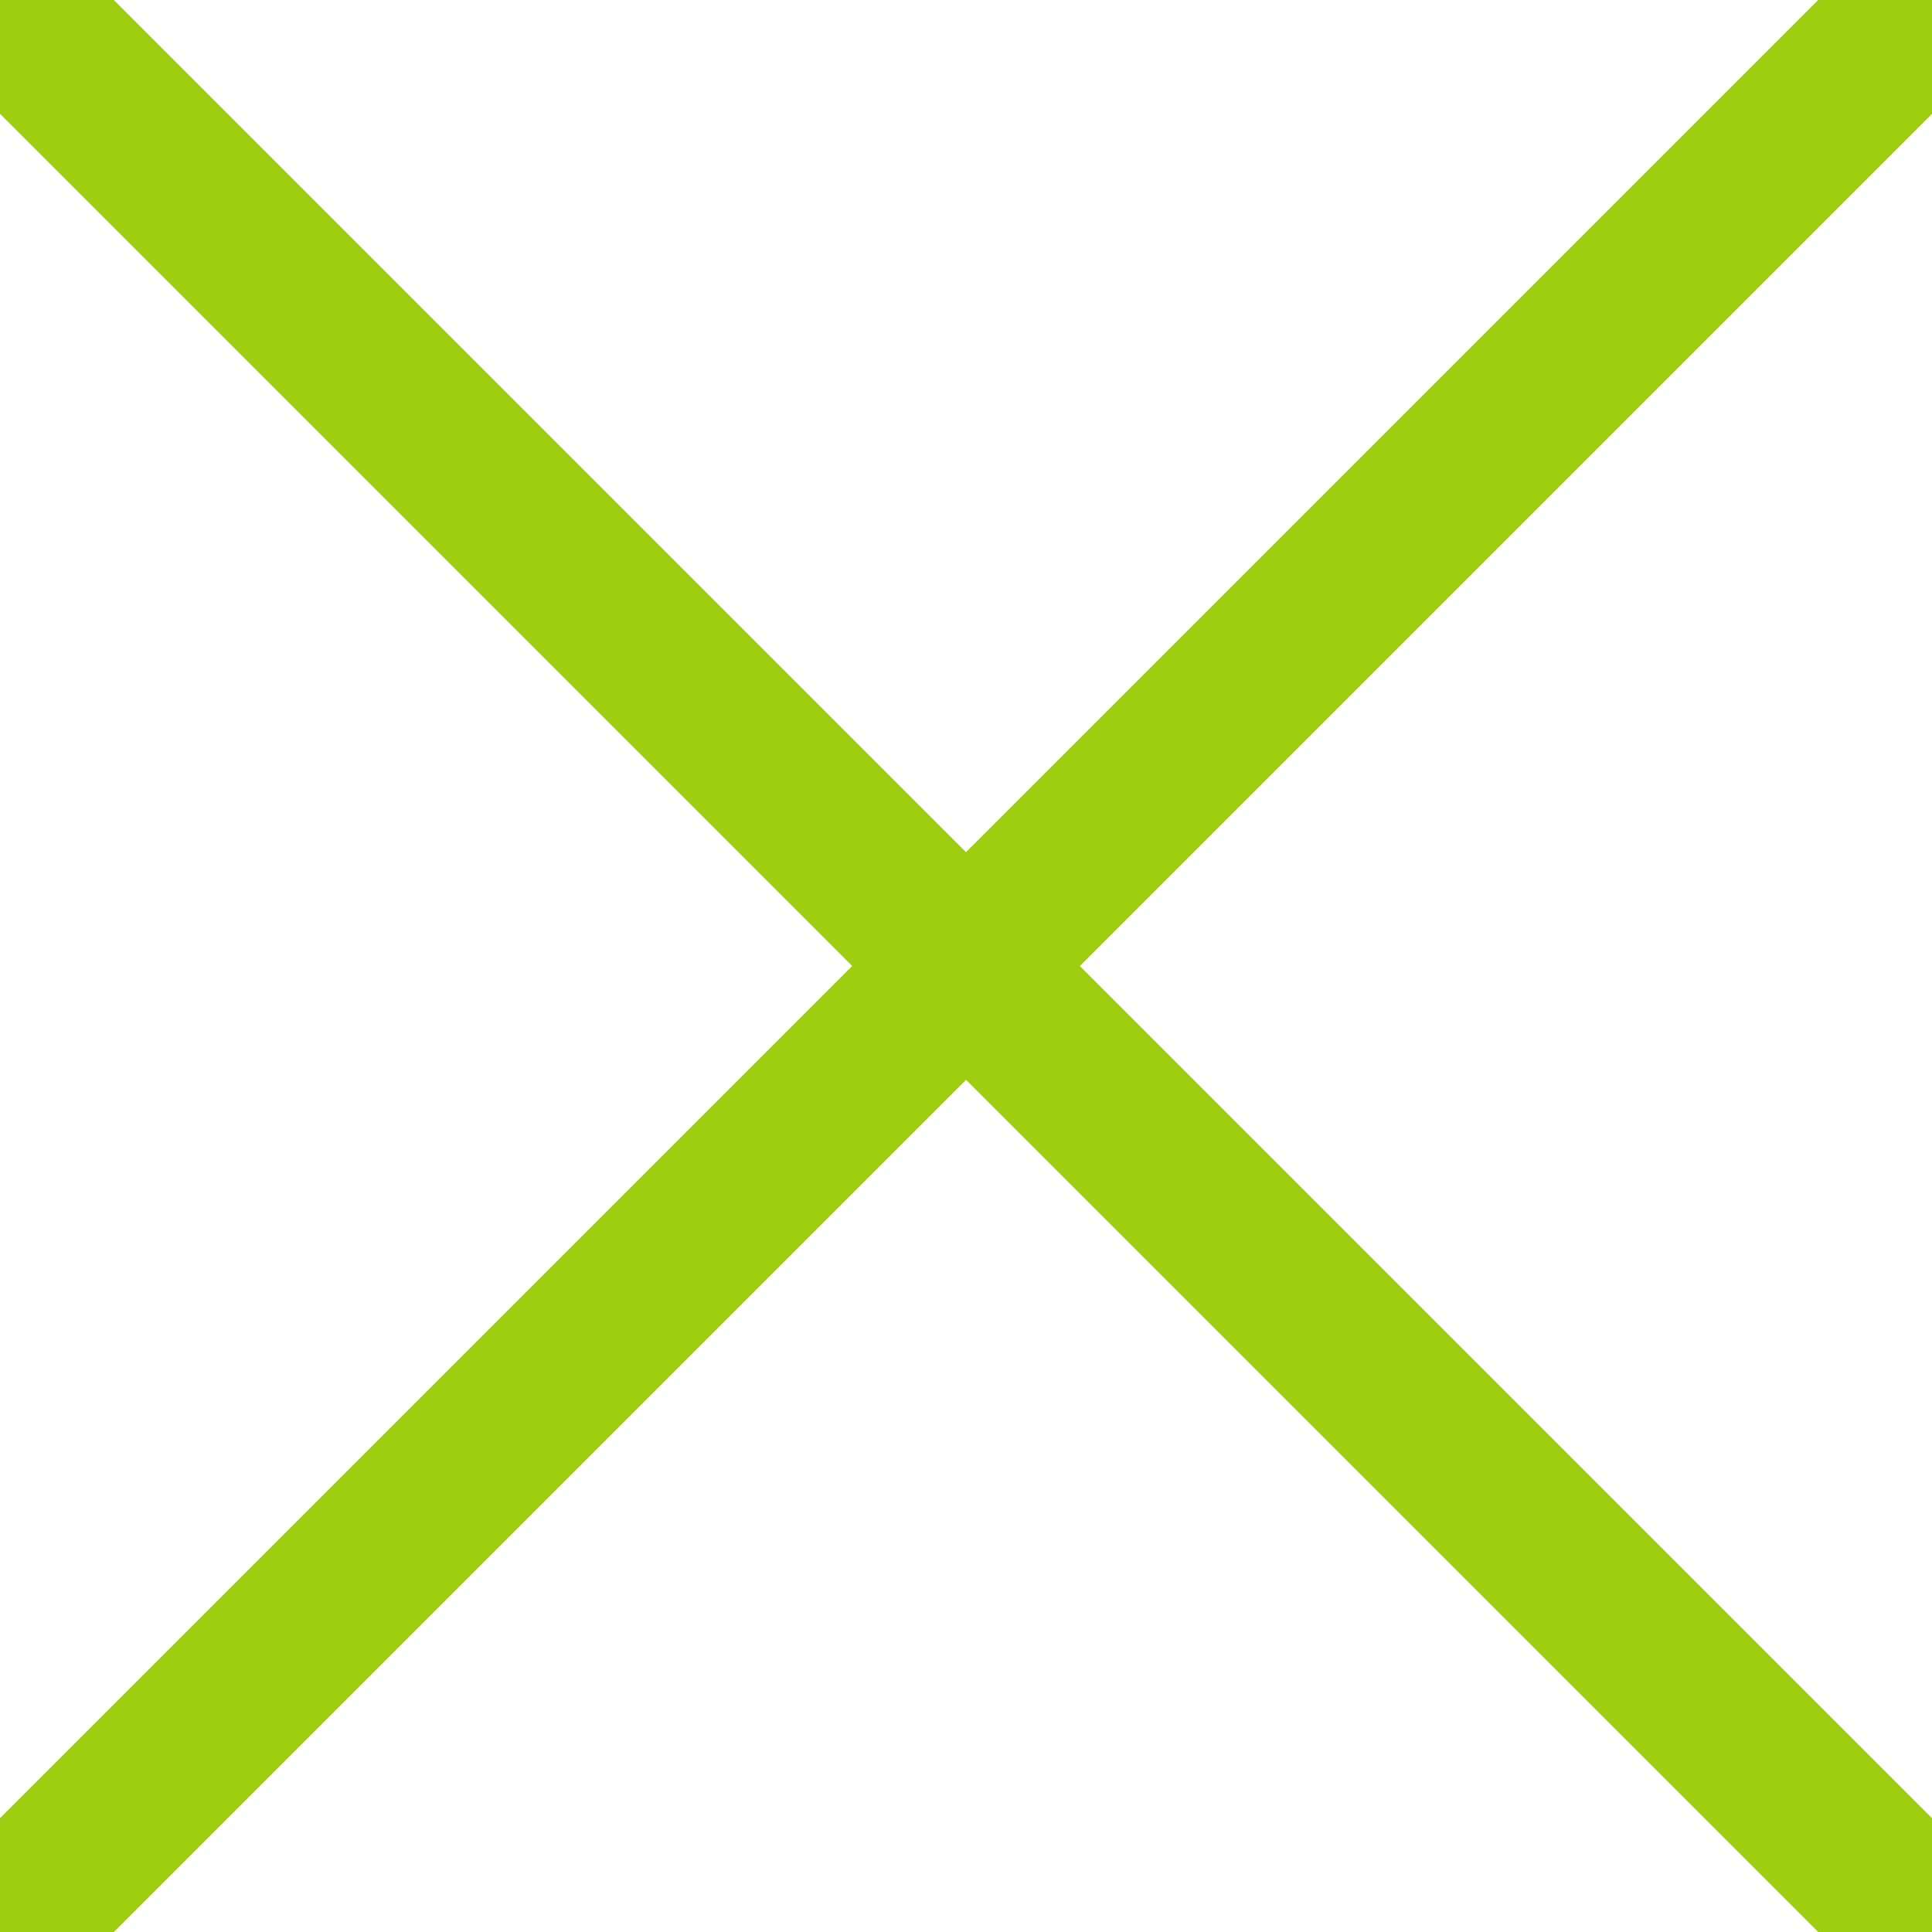 <?xml version="1.0" encoding="UTF-8"?> <svg xmlns="http://www.w3.org/2000/svg" width="12" height="12" viewBox="0 0 12 12" fill="none"><g clip-path="url(#clip0_1197_48)"><path d="M14 -2L-2 14" stroke="#9FCE10" stroke-linecap="round"></path><path d="M-2 -2L14 14" stroke="#9FCE10" stroke-linecap="round"></path></g><defs><clipPath id="clip0_1197_48"><rect width="12" height="12" fill="white"></rect></clipPath></defs></svg> 